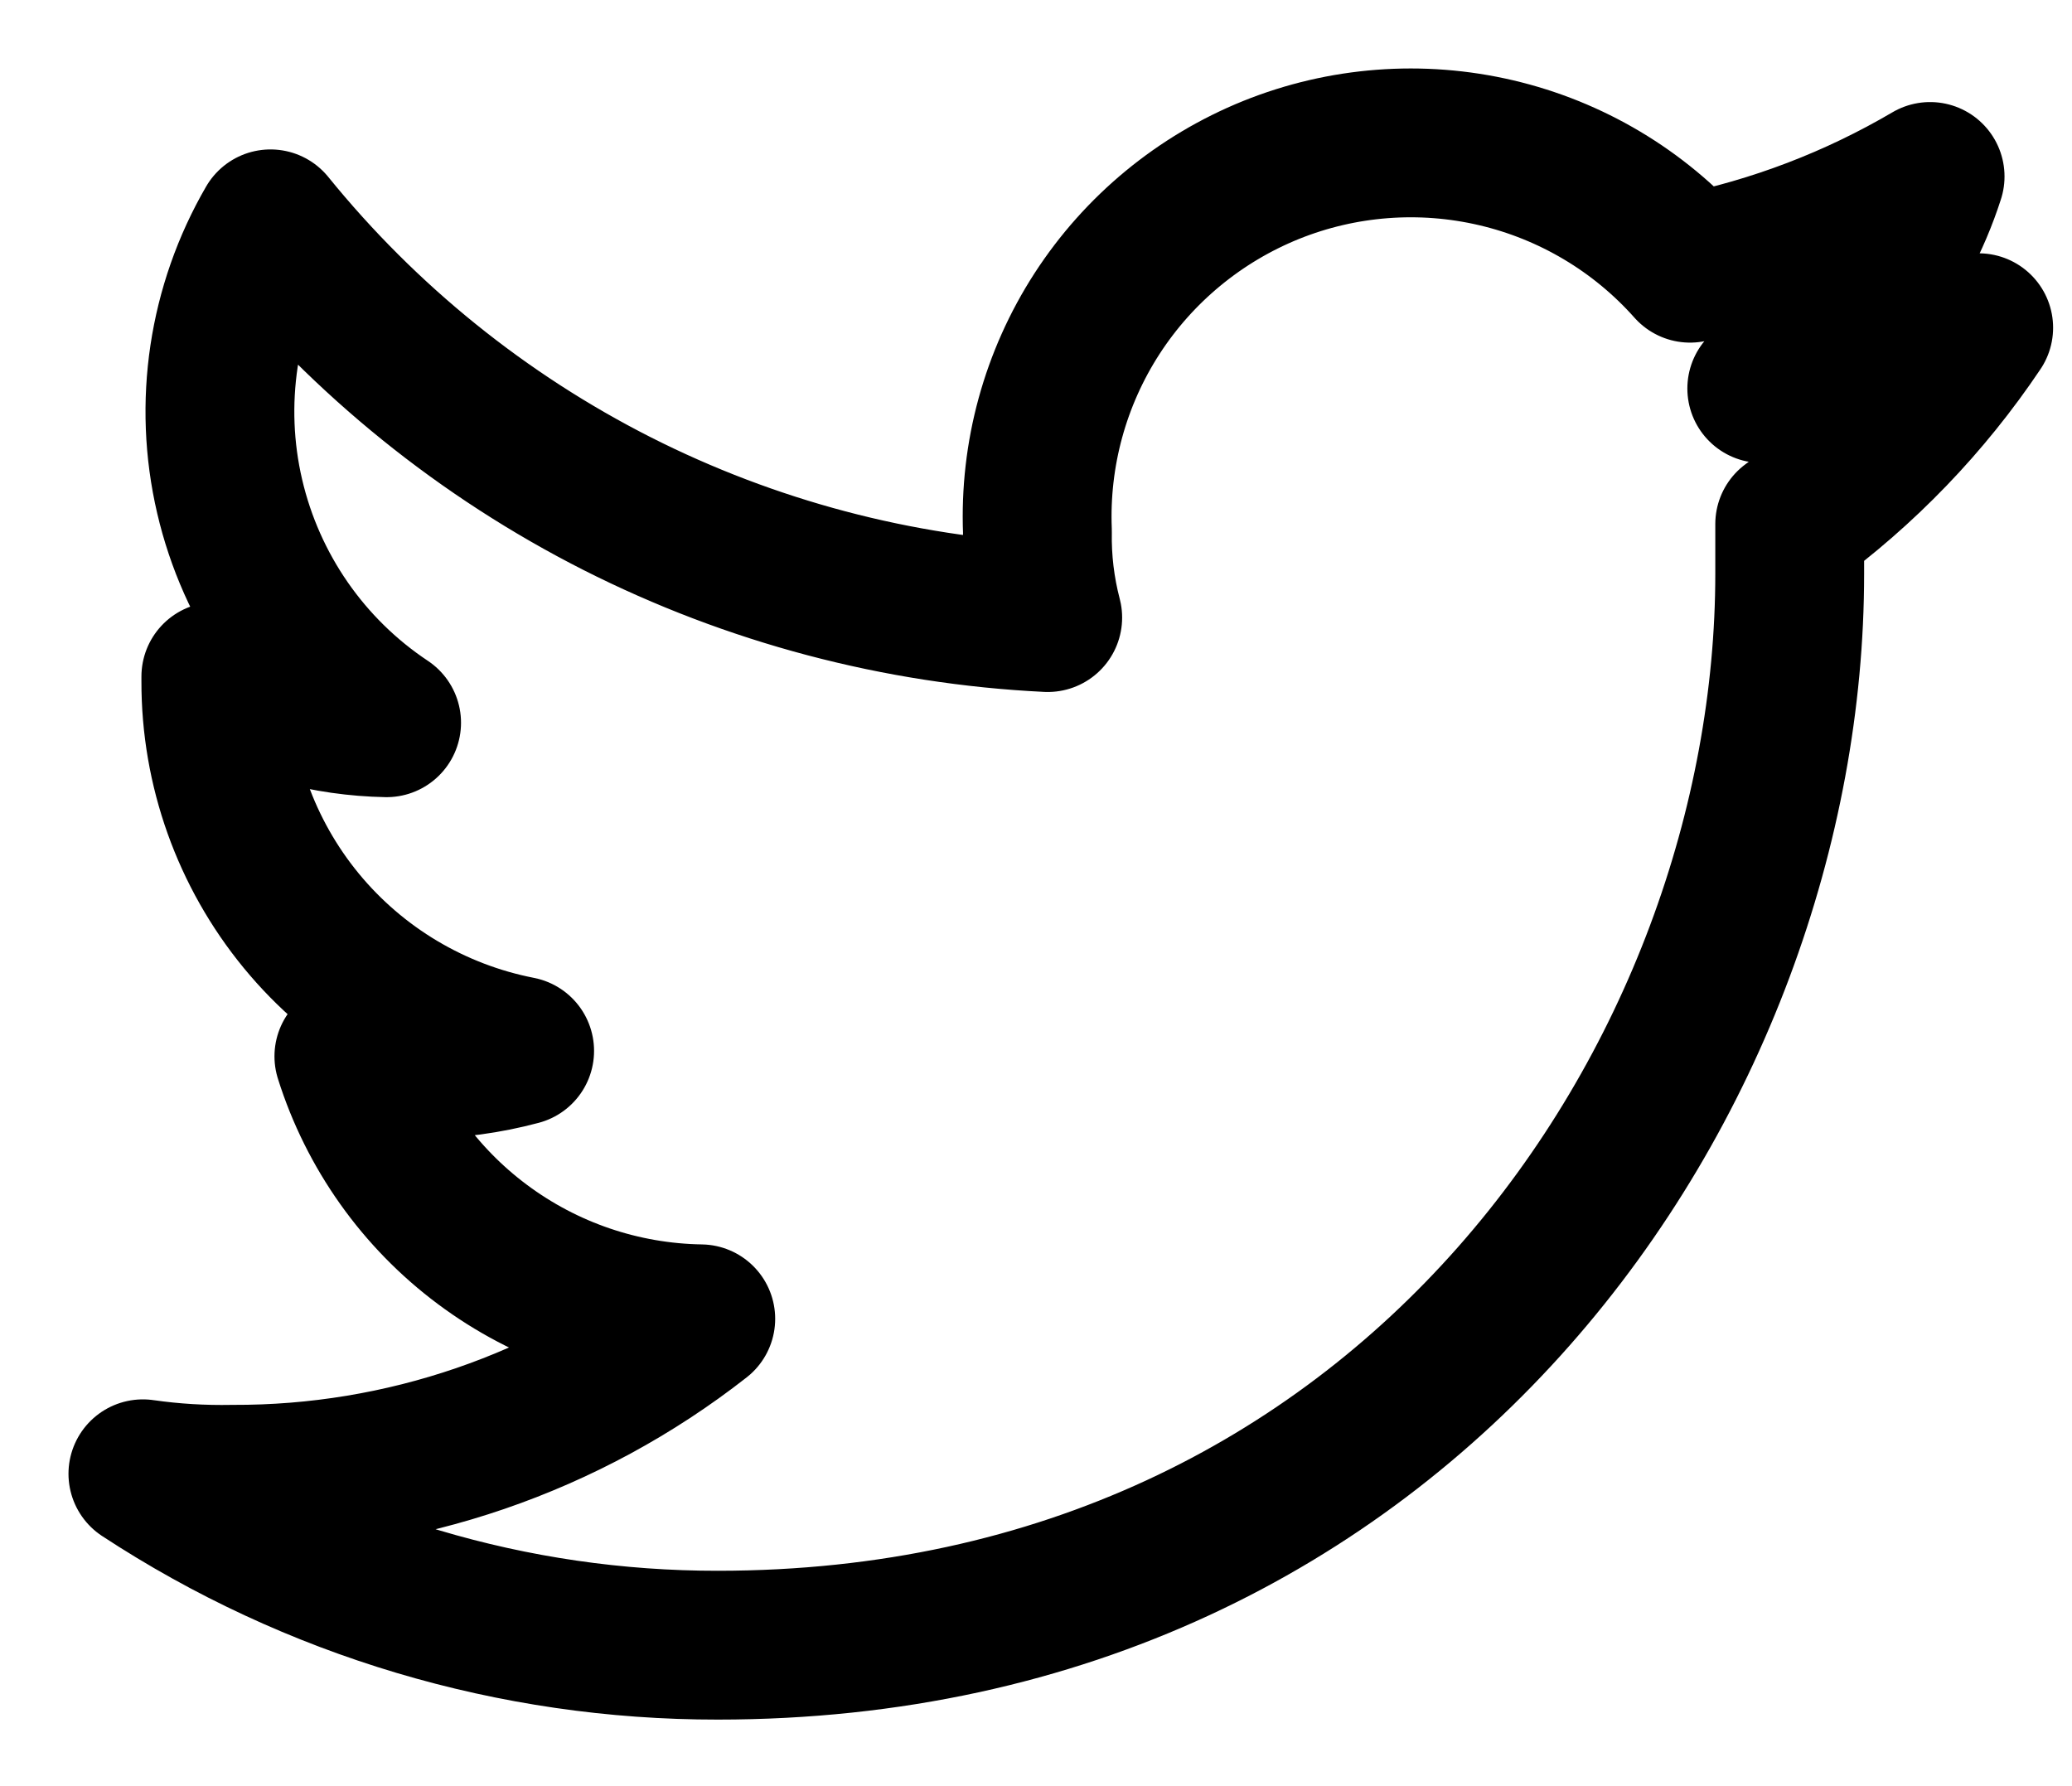 <svg width="29" height="25" viewBox="0 0 29 25" fill="none" xmlns="http://www.w3.org/2000/svg">
<path d="M25.049 8.032V7.335C26.085 6.581 26.98 5.651 27.694 4.587C26.727 5.013 25.705 5.299 24.658 5.438C25.777 4.767 26.615 3.712 27.014 2.47C25.973 3.082 24.838 3.516 23.654 3.754C22.938 2.948 21.99 2.384 20.94 2.138C19.89 1.892 18.79 1.976 17.79 2.379C16.791 2.783 15.94 3.485 15.354 4.39C14.769 5.295 14.477 6.359 14.52 7.437C14.512 7.844 14.561 8.25 14.664 8.644C12.566 8.542 10.512 7.998 8.637 7.049C6.763 6.099 5.11 4.765 3.786 3.133C3.117 4.285 2.912 5.649 3.214 6.946C3.516 8.244 4.301 9.378 5.411 10.116C4.573 10.1 3.752 9.878 3.021 9.469V9.537C3.018 10.759 3.441 11.944 4.217 12.888C4.993 13.831 6.074 14.475 7.273 14.709C6.821 14.83 6.355 14.893 5.887 14.896C5.549 14.897 5.212 14.86 4.883 14.785C5.214 15.837 5.868 16.759 6.752 17.418C7.636 18.078 8.705 18.442 9.808 18.459C7.939 19.923 5.632 20.714 3.259 20.705C2.838 20.713 2.417 20.688 2 20.628C4.39 22.196 7.187 23.03 10.046 23.027C19.742 23.027 25.049 15.015 25.049 8.032Z" stroke="black" stroke-width="2.083" stroke-linecap="round" stroke-linejoin="round"/>
</svg>
